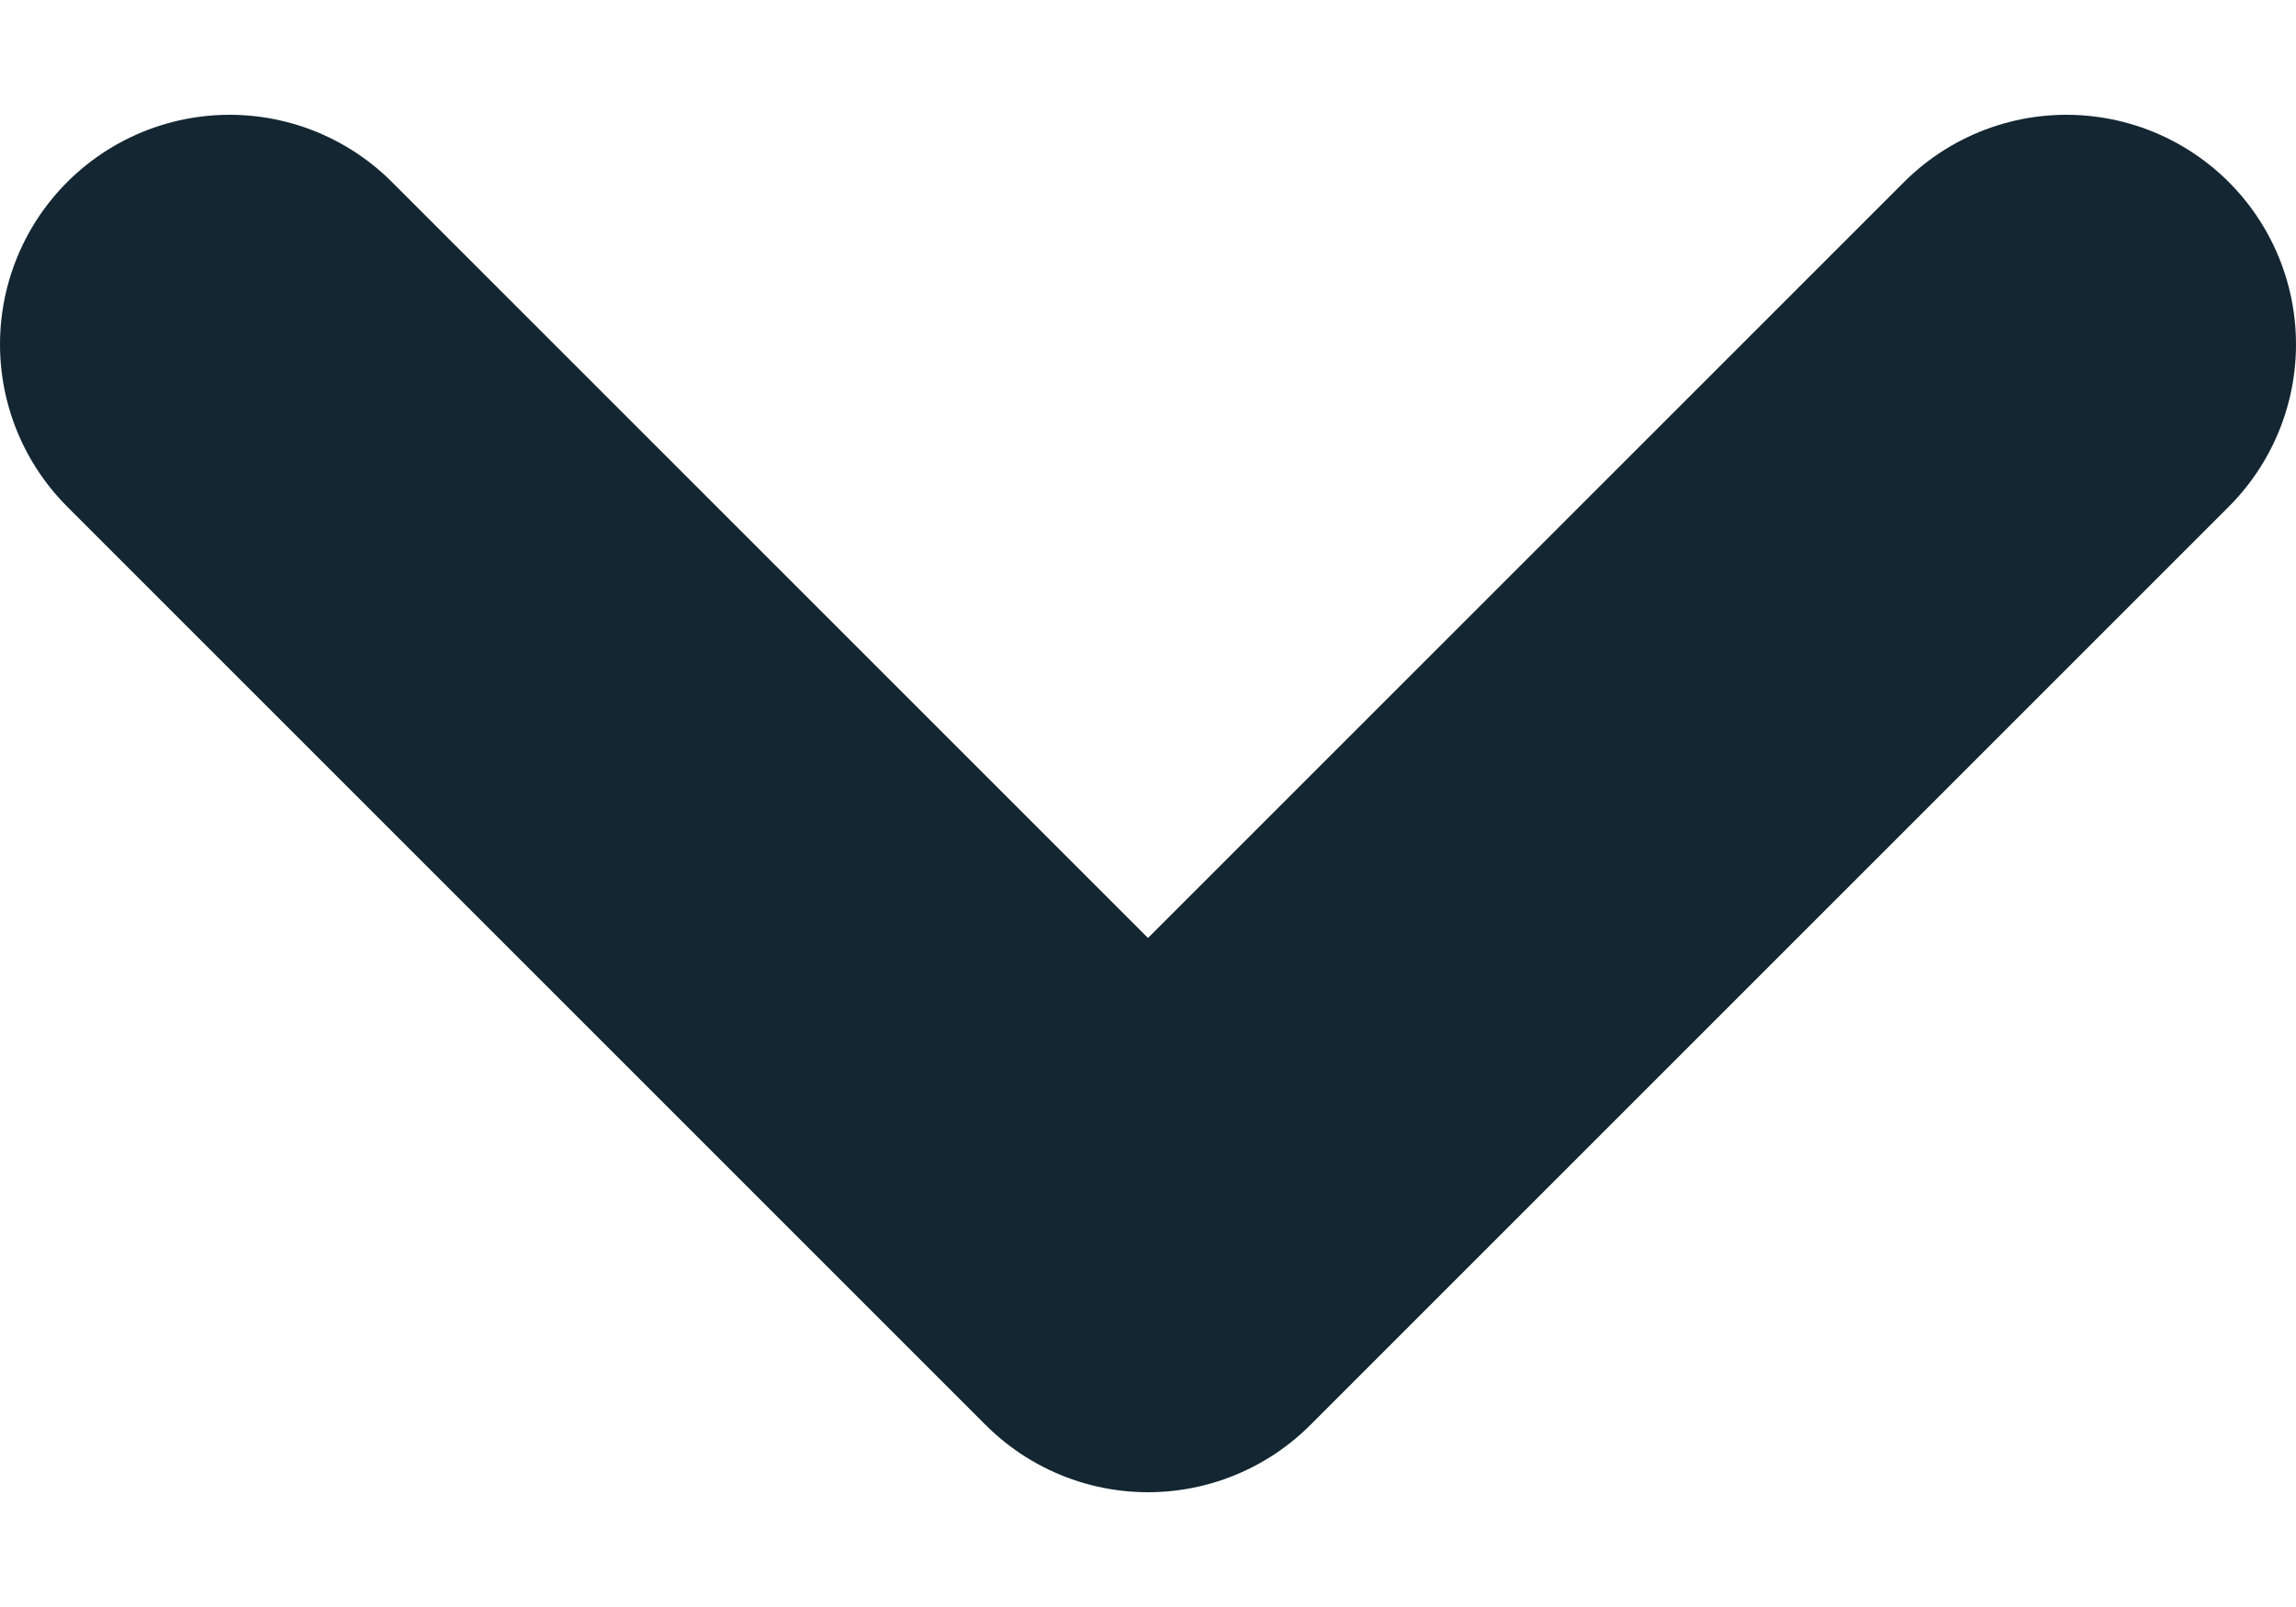 <svg width="10" height="7" viewBox="0 0 10 7" fill="none" xmlns="http://www.w3.org/2000/svg">
<path d="M1 1.5L5 5.5L9 1.5" stroke="#132632" stroke-width="2" stroke-linecap="round" stroke-linejoin="round"/>
</svg>
